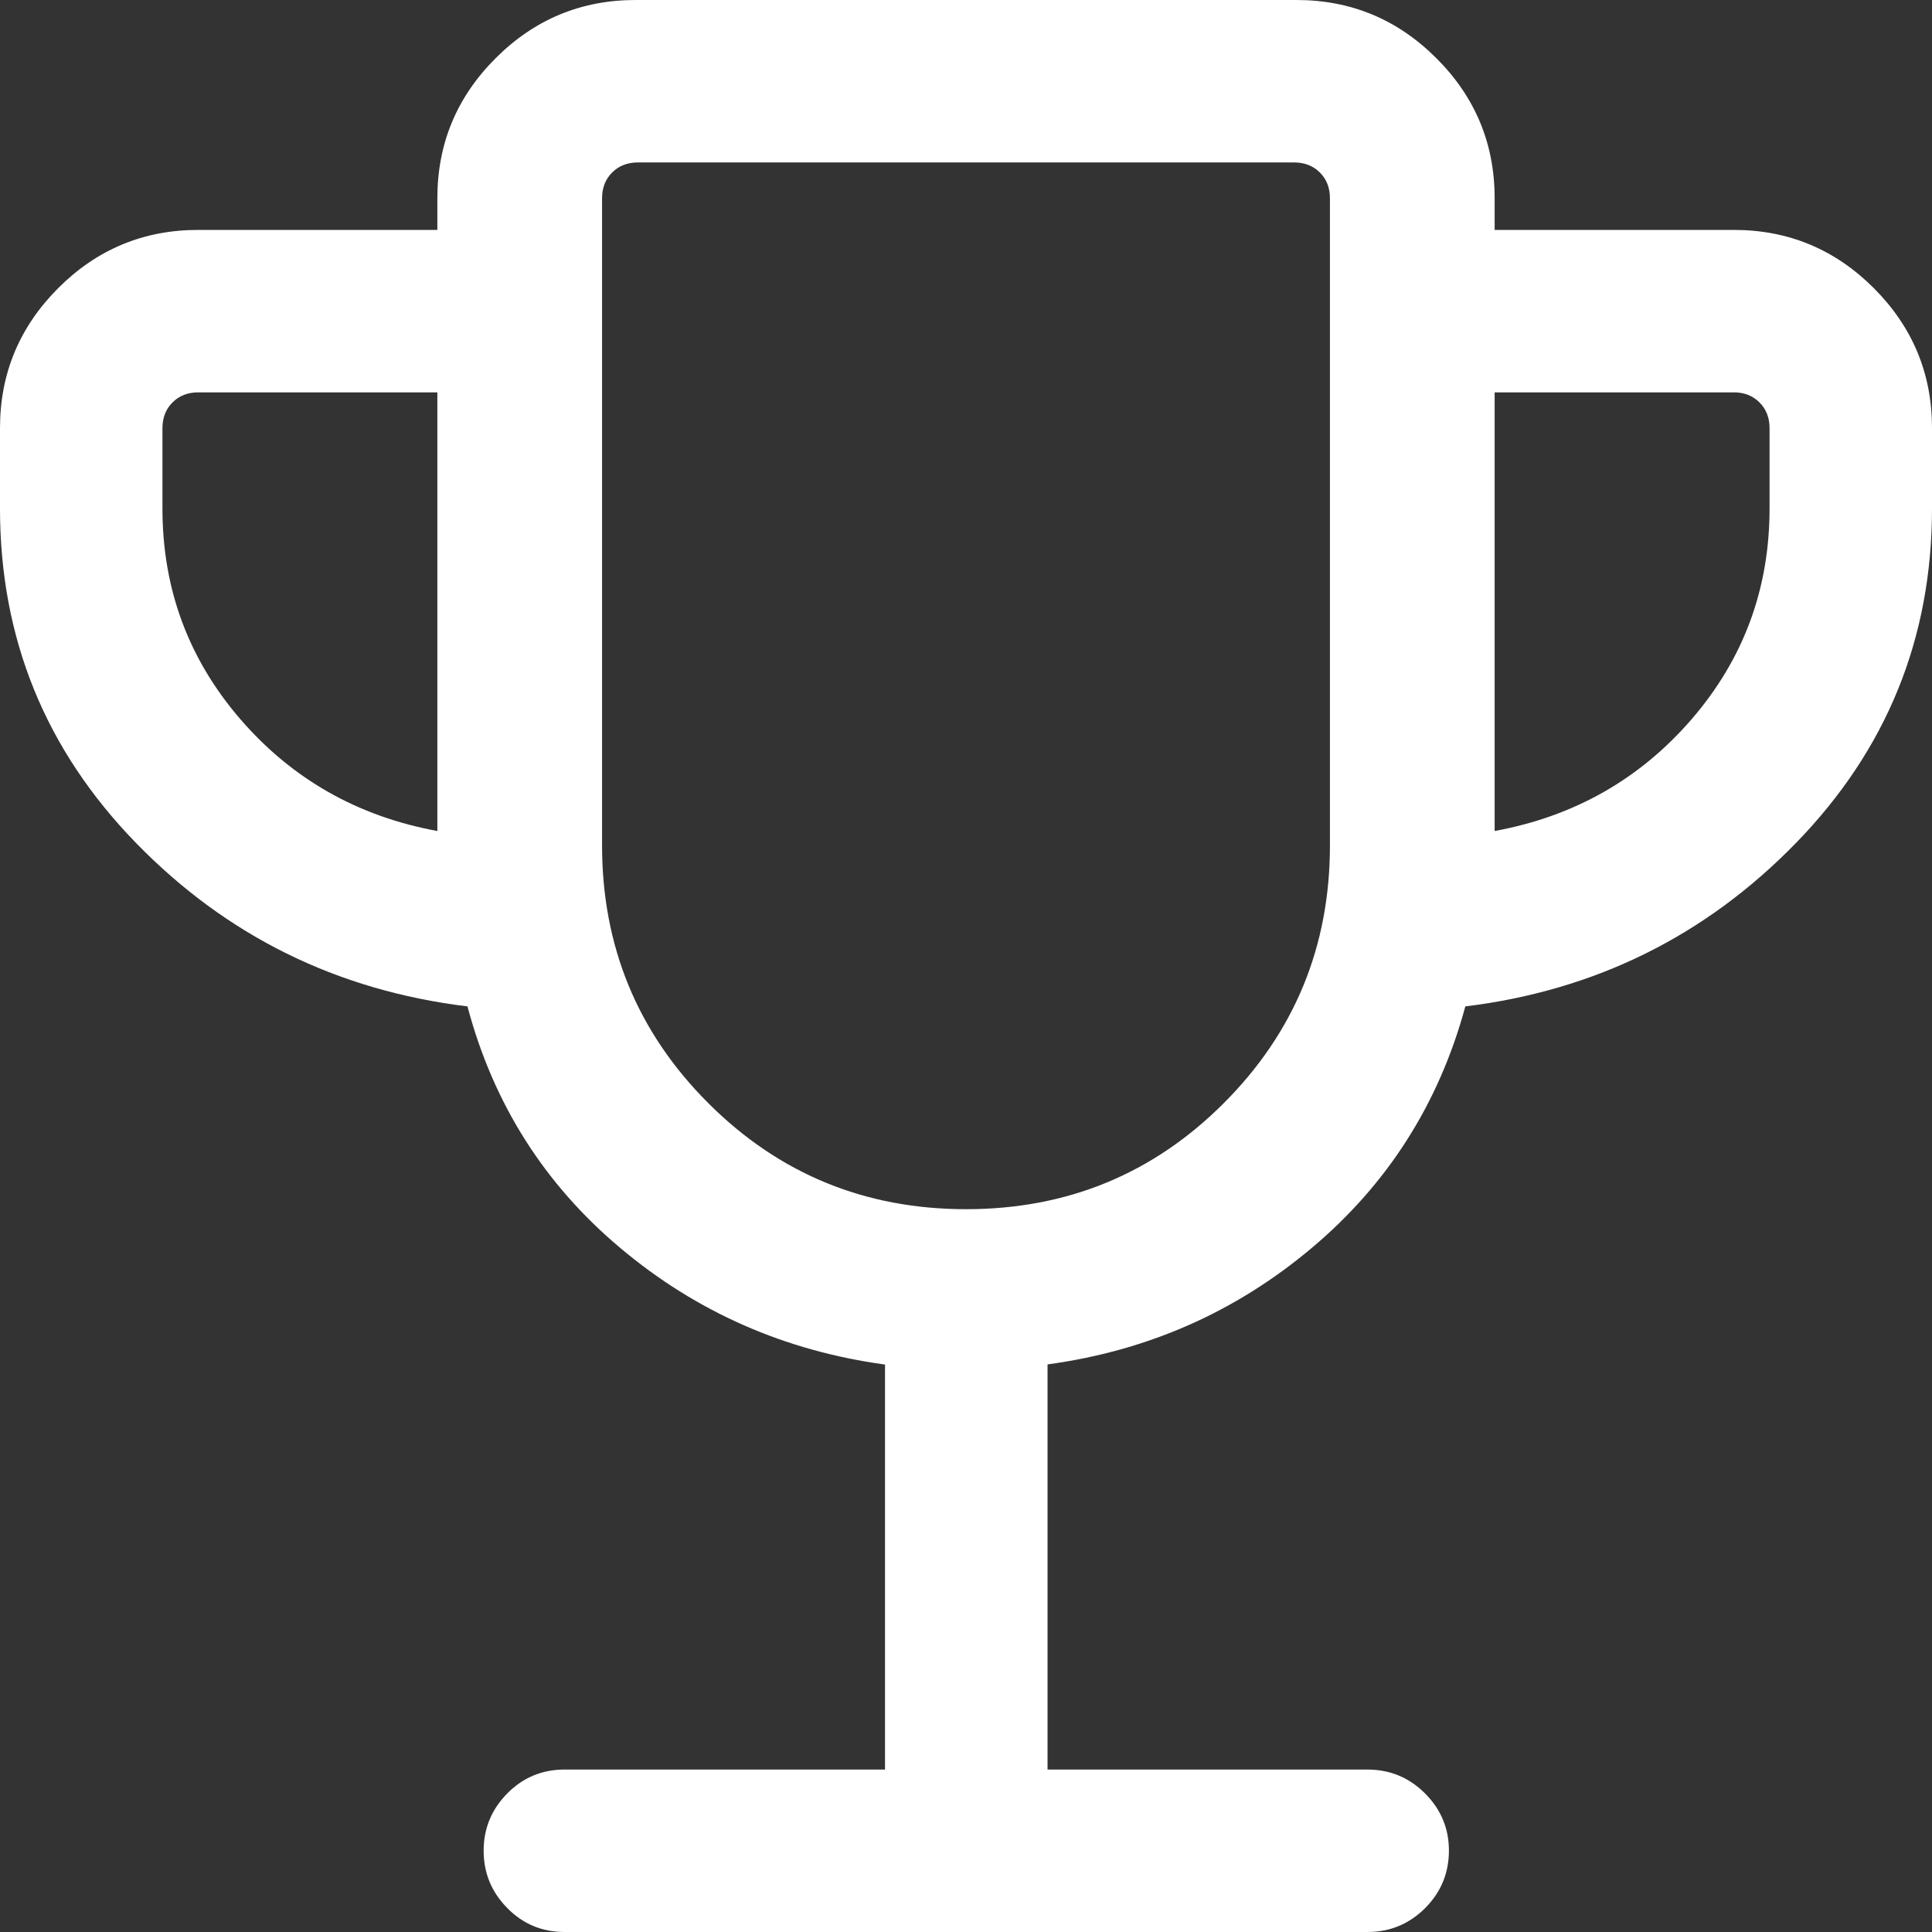 <svg width="24" height="24" viewBox="0 0 24 24" fill="none" xmlns="http://www.w3.org/2000/svg">
<rect x="0" y="0" width="24" height="24" fill="#333333" stroke="none"/>
<path d="M10.994 21.982V16.951C9.749 16.781 8.653 16.299 7.708 15.505C6.762 14.711 6.128 13.71 5.807 12.502C4.186 12.304 2.814 11.627 1.688 10.47C0.563 9.313 0 7.929 0 6.317V5.318C0 4.641 0.241 4.062 0.723 3.579C1.205 3.097 1.785 2.856 2.462 2.856H5.433V2.462C5.433 1.785 5.674 1.205 6.157 0.723C6.639 0.241 7.218 0 7.896 0H16.105C16.782 0 17.361 0.241 17.843 0.723C18.326 1.205 18.567 1.785 18.567 2.462V2.856H21.538C22.215 2.856 22.795 3.097 23.277 3.579C23.759 4.062 24 4.641 24 5.318V6.317C24 7.929 23.437 9.313 22.312 10.47C21.186 11.627 19.817 12.304 18.203 12.502C17.875 13.71 17.238 14.711 16.292 15.505C15.346 16.3 14.253 16.781 13.013 16.949V21.982H16.987C17.266 21.982 17.505 22.081 17.703 22.279C17.9 22.477 17.999 22.713 17.999 22.988C17.999 23.268 17.9 23.506 17.703 23.704C17.505 23.901 17.266 24 16.987 24H7.013C6.734 24 6.496 23.901 6.301 23.702C6.105 23.503 6.008 23.266 6.008 22.99C6.008 22.715 6.105 22.478 6.301 22.279C6.496 22.081 6.734 21.982 7.013 21.982H10.994ZM5.433 10.323V4.874H2.462C2.333 4.874 2.226 4.916 2.143 4.999C2.06 5.082 2.018 5.189 2.018 5.318V6.317C2.018 7.314 2.34 8.185 2.984 8.932C3.628 9.678 4.445 10.142 5.433 10.323ZM12.001 15.021C13.257 15.021 14.325 14.582 15.203 13.703C16.081 12.824 16.521 11.756 16.521 10.501V2.462C16.521 2.333 16.479 2.226 16.396 2.143C16.313 2.06 16.206 2.018 16.077 2.018H7.923C7.794 2.018 7.687 2.06 7.604 2.143C7.521 2.226 7.479 2.333 7.479 2.462V10.501C7.479 11.756 7.919 12.824 8.798 13.703C9.677 14.582 10.745 15.021 12.001 15.021ZM18.567 10.323C19.555 10.142 20.372 9.678 21.016 8.932C21.66 8.185 21.982 7.314 21.982 6.317V5.318C21.982 5.189 21.94 5.082 21.857 4.999C21.774 4.916 21.667 4.874 21.538 4.874H18.567V10.323Z" fill="white"/>
</svg>
